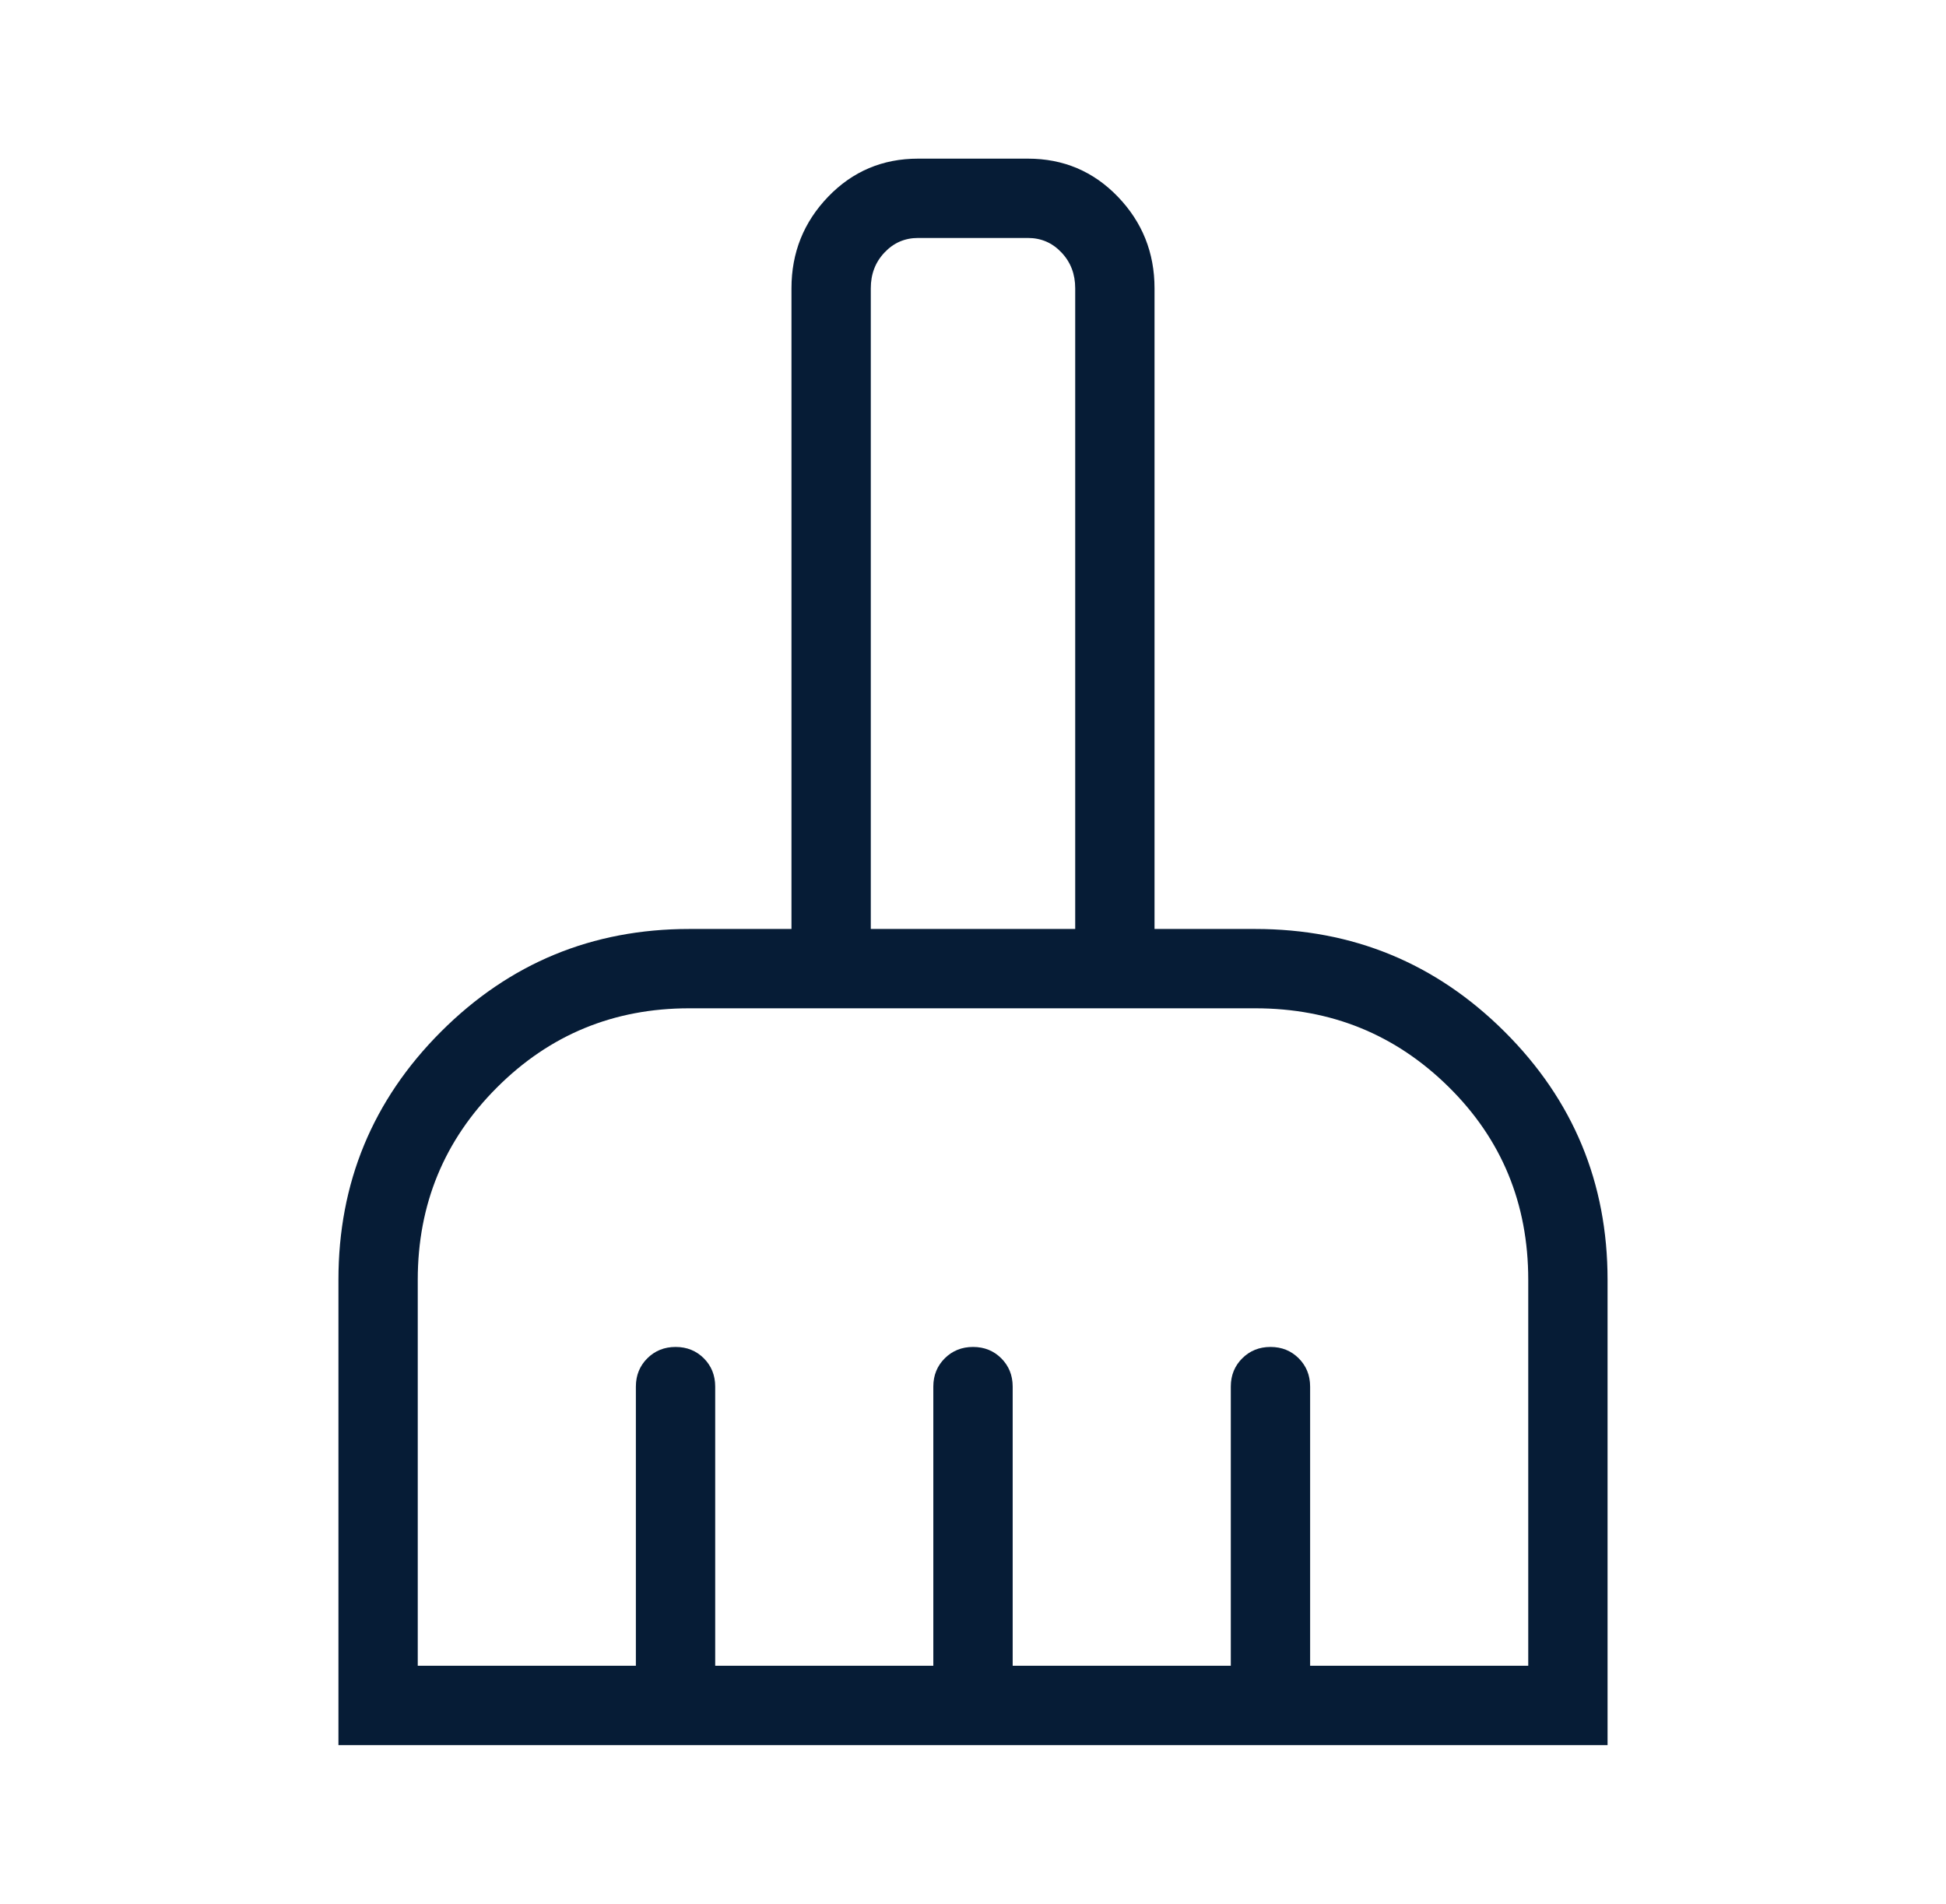 <svg width="46" height="45" viewBox="0 0 46 45" fill="none" xmlns="http://www.w3.org/2000/svg">
<mask id="mask0_454_11849" style="mask-type:alpha" maskUnits="userSpaceOnUse" x="0" y="0" width="46" height="45">
<rect x="0.5" width="45" height="45" fill="#D9D9D9"/>
</mask>
<g mask="url(#mask0_454_11849)">
<path d="M8 41.25V30.252C8 27.958 8.809 26.002 10.426 24.385C12.043 22.768 13.999 21.959 16.293 21.959H18.709V6.815C18.709 5.972 18.998 5.251 19.576 4.65C20.154 4.05 20.863 3.75 21.702 3.75H24.298C25.137 3.75 25.846 4.05 26.424 4.65C27.002 5.251 27.291 5.972 27.291 6.815V21.959H29.671C31.975 21.959 33.94 22.768 35.564 24.385C37.188 26.002 38 27.958 38 30.252V41.25H8ZM9.875 39.375H15.031V32.776C15.031 32.511 15.121 32.288 15.301 32.108C15.481 31.929 15.704 31.839 15.97 31.839C16.236 31.839 16.459 31.929 16.638 32.108C16.817 32.288 16.906 32.511 16.906 32.776V39.375H22.062V32.776C22.062 32.511 22.152 32.288 22.332 32.108C22.512 31.929 22.735 31.839 23.001 31.839C23.267 31.839 23.49 31.929 23.669 32.108C23.848 32.288 23.938 32.511 23.938 32.776V39.375H29.094V32.776C29.094 32.511 29.184 32.288 29.364 32.108C29.544 31.929 29.767 31.839 30.032 31.839C30.299 31.839 30.521 31.929 30.7 32.108C30.879 32.288 30.969 32.511 30.969 32.776V39.375H36.125V30.252C36.125 28.45 35.498 26.929 34.242 25.691C32.987 24.453 31.464 23.834 29.671 23.834H16.293C14.51 23.834 12.995 24.458 11.747 25.706C10.499 26.954 9.875 28.47 9.875 30.252V39.375ZM25.416 21.959V6.815C25.416 6.478 25.308 6.196 25.091 5.968C24.875 5.739 24.611 5.625 24.298 5.625H21.702C21.389 5.625 21.125 5.739 20.909 5.968C20.692 6.196 20.584 6.478 20.584 6.815V21.959H25.416Z" fill="#061C36"/>
</g>
</svg>
